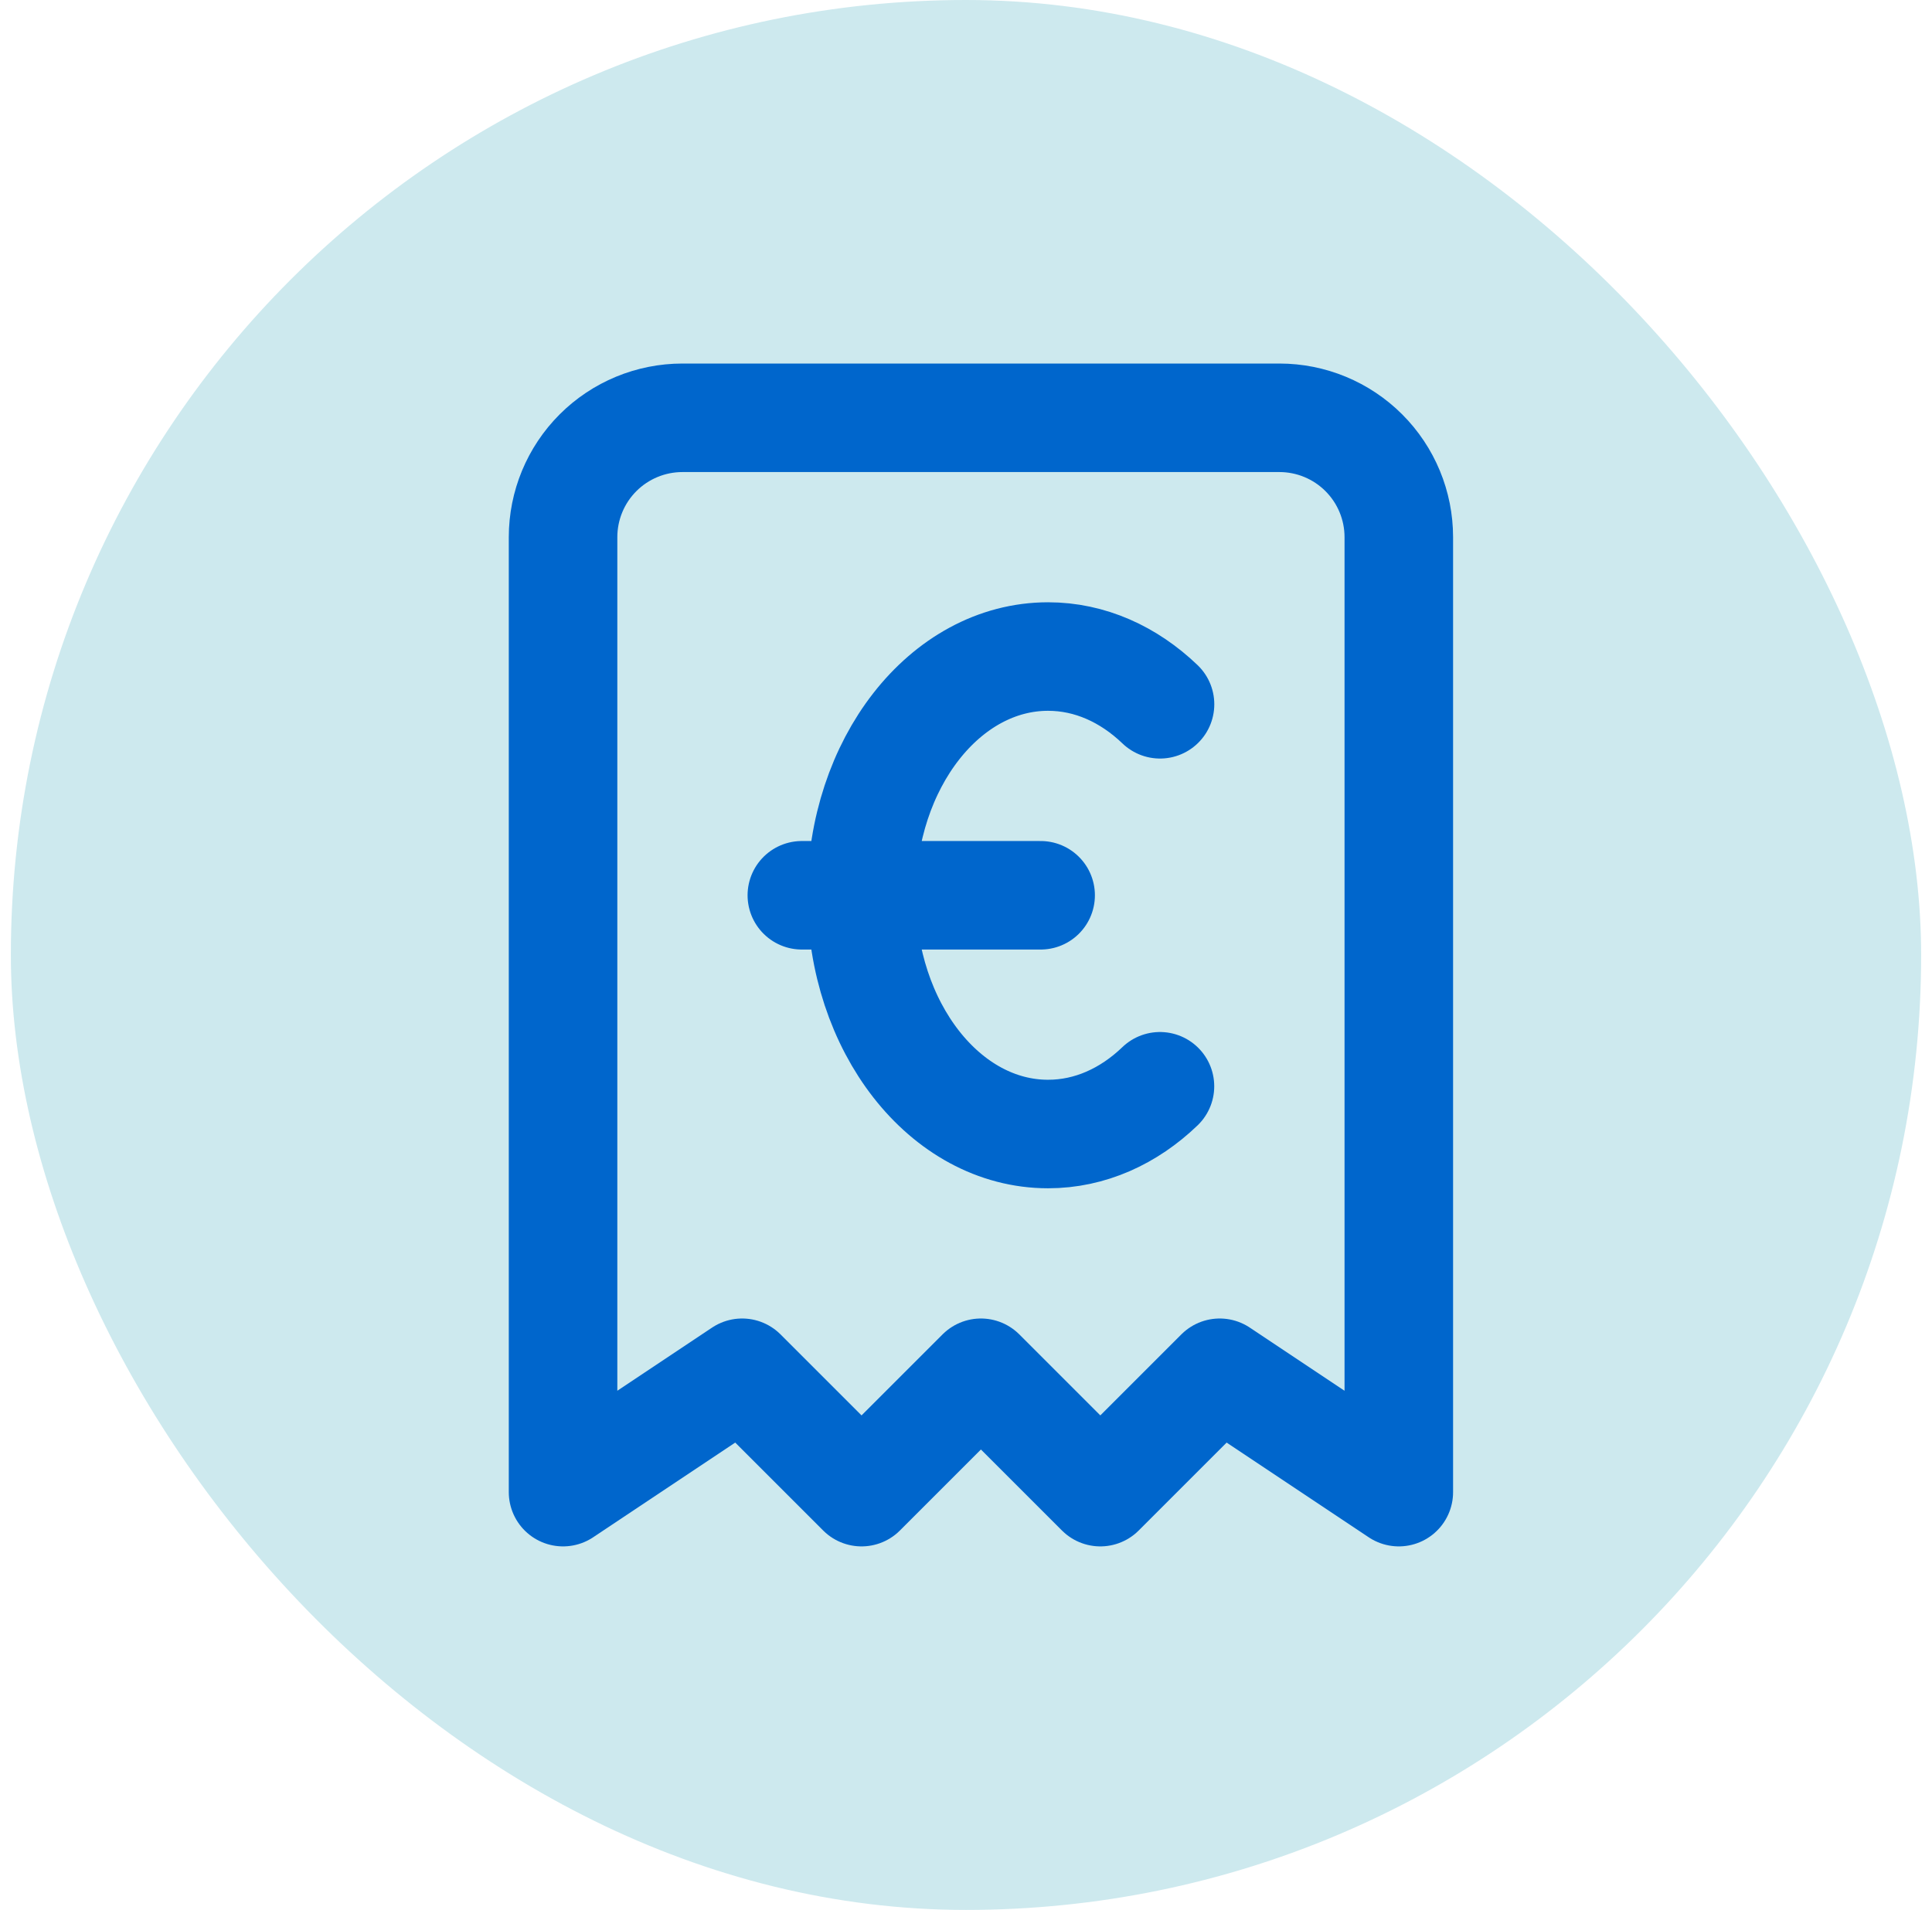 <svg xmlns="http://www.w3.org/2000/svg" width="89" height="88" viewBox="0 0 89 88" fill="none"><rect x="0.5" width="88" height="88" rx="44" fill="#CDE9EE"></rect><path d="M53.438 32.45C51.999 31.07 50.215 30.25 48.281 30.25C43.532 30.25 39.688 35.175 39.688 41.25C39.688 47.325 43.532 52.25 48.281 52.25C50.215 52.25 51.999 51.431 53.435 50.05M36.938 41.25H47.938M25.938 68.75V24.75C25.938 23.291 26.517 21.892 27.548 20.861C28.58 19.829 29.979 19.25 31.438 19.25H58.938C60.396 19.25 61.795 19.829 62.827 20.861C63.858 21.892 64.438 23.291 64.438 24.75V68.75L56.188 63.25L50.688 68.75L45.188 63.25L39.688 68.75L34.188 63.25L25.938 68.75Z" stroke="#0066CC" stroke-width="5" stroke-linecap="round" stroke-linejoin="round"></path></svg>